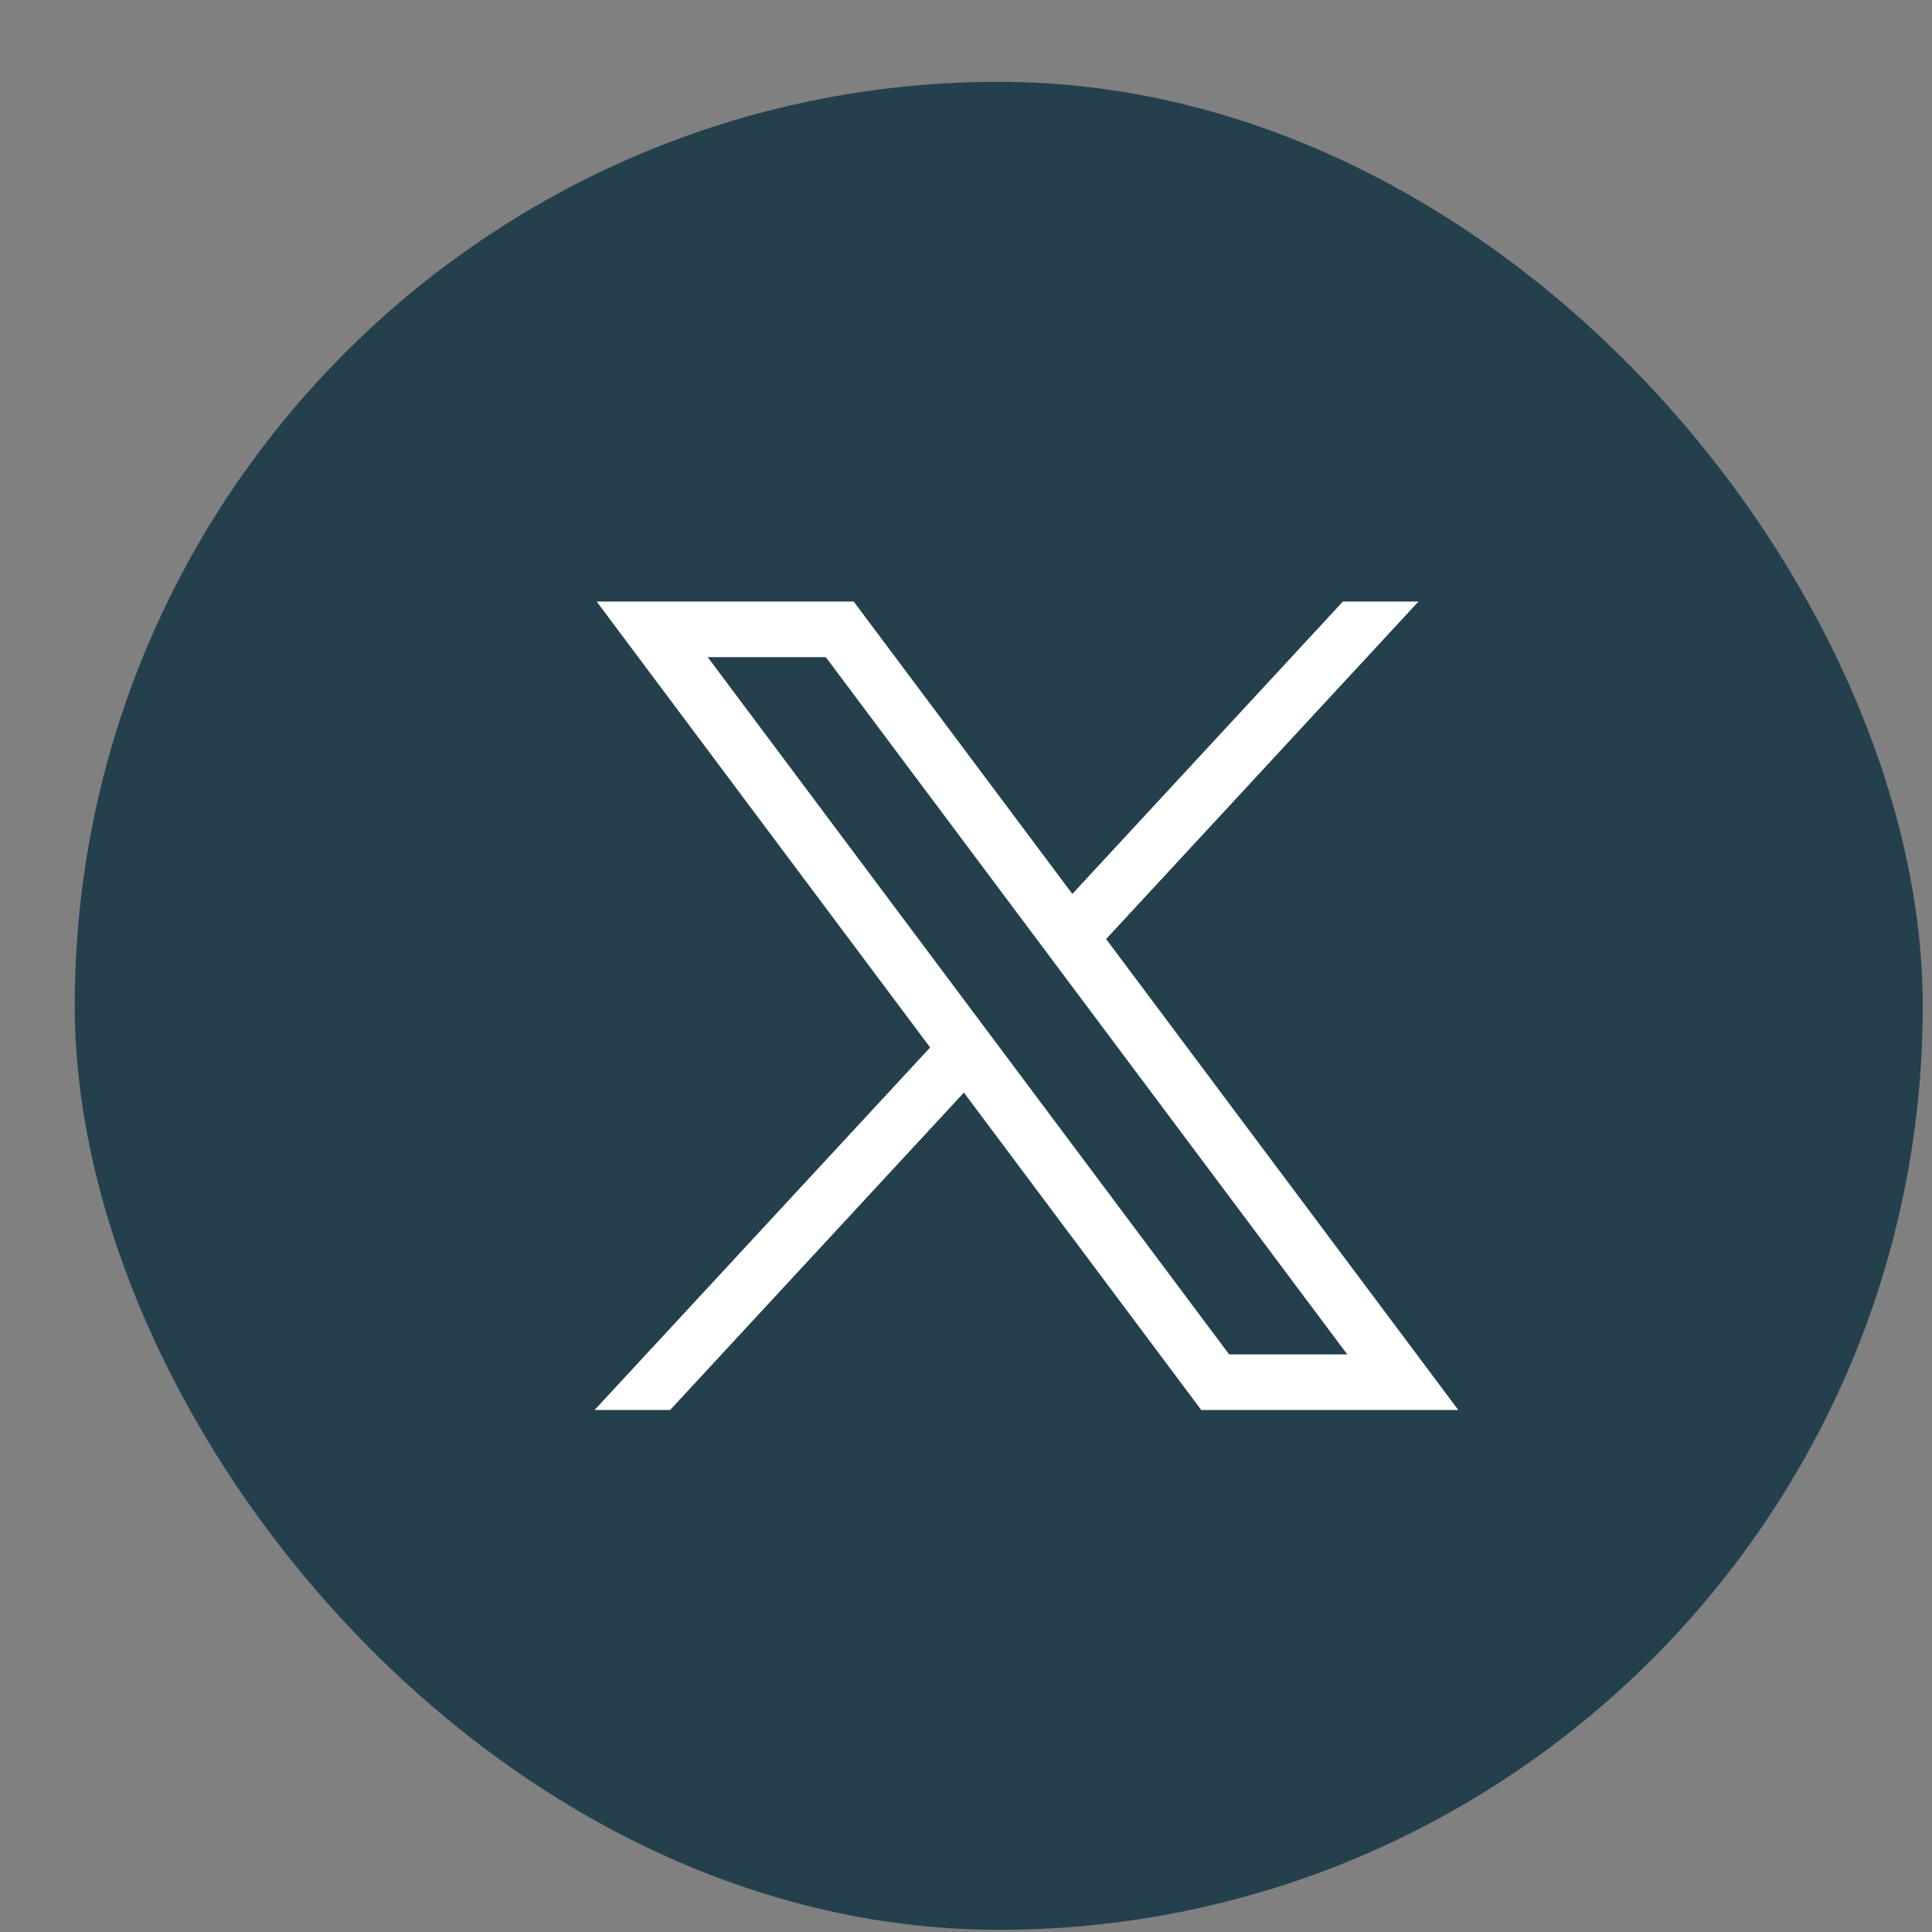 <svg width="23" height="23" viewBox="0 0 23 23" fill="none" xmlns="http://www.w3.org/2000/svg">
<rect x="0" y="0" width="23" height="23" fill="#808080" stroke="none"/>
<rect x="0.89" y="0.974" width="22" height="22" rx="11" fill="#24404C"/>
<path d="M7.103 7.161L11.073 12.47L7.078 16.786H7.977L11.475 13.007L14.301 16.786H17.361L13.168 11.179L16.887 7.161H15.987L12.766 10.642L10.163 7.161H7.103ZM8.425 7.823H9.831L16.039 16.124H14.633L8.425 7.823Z" fill="white"/>
</svg>
